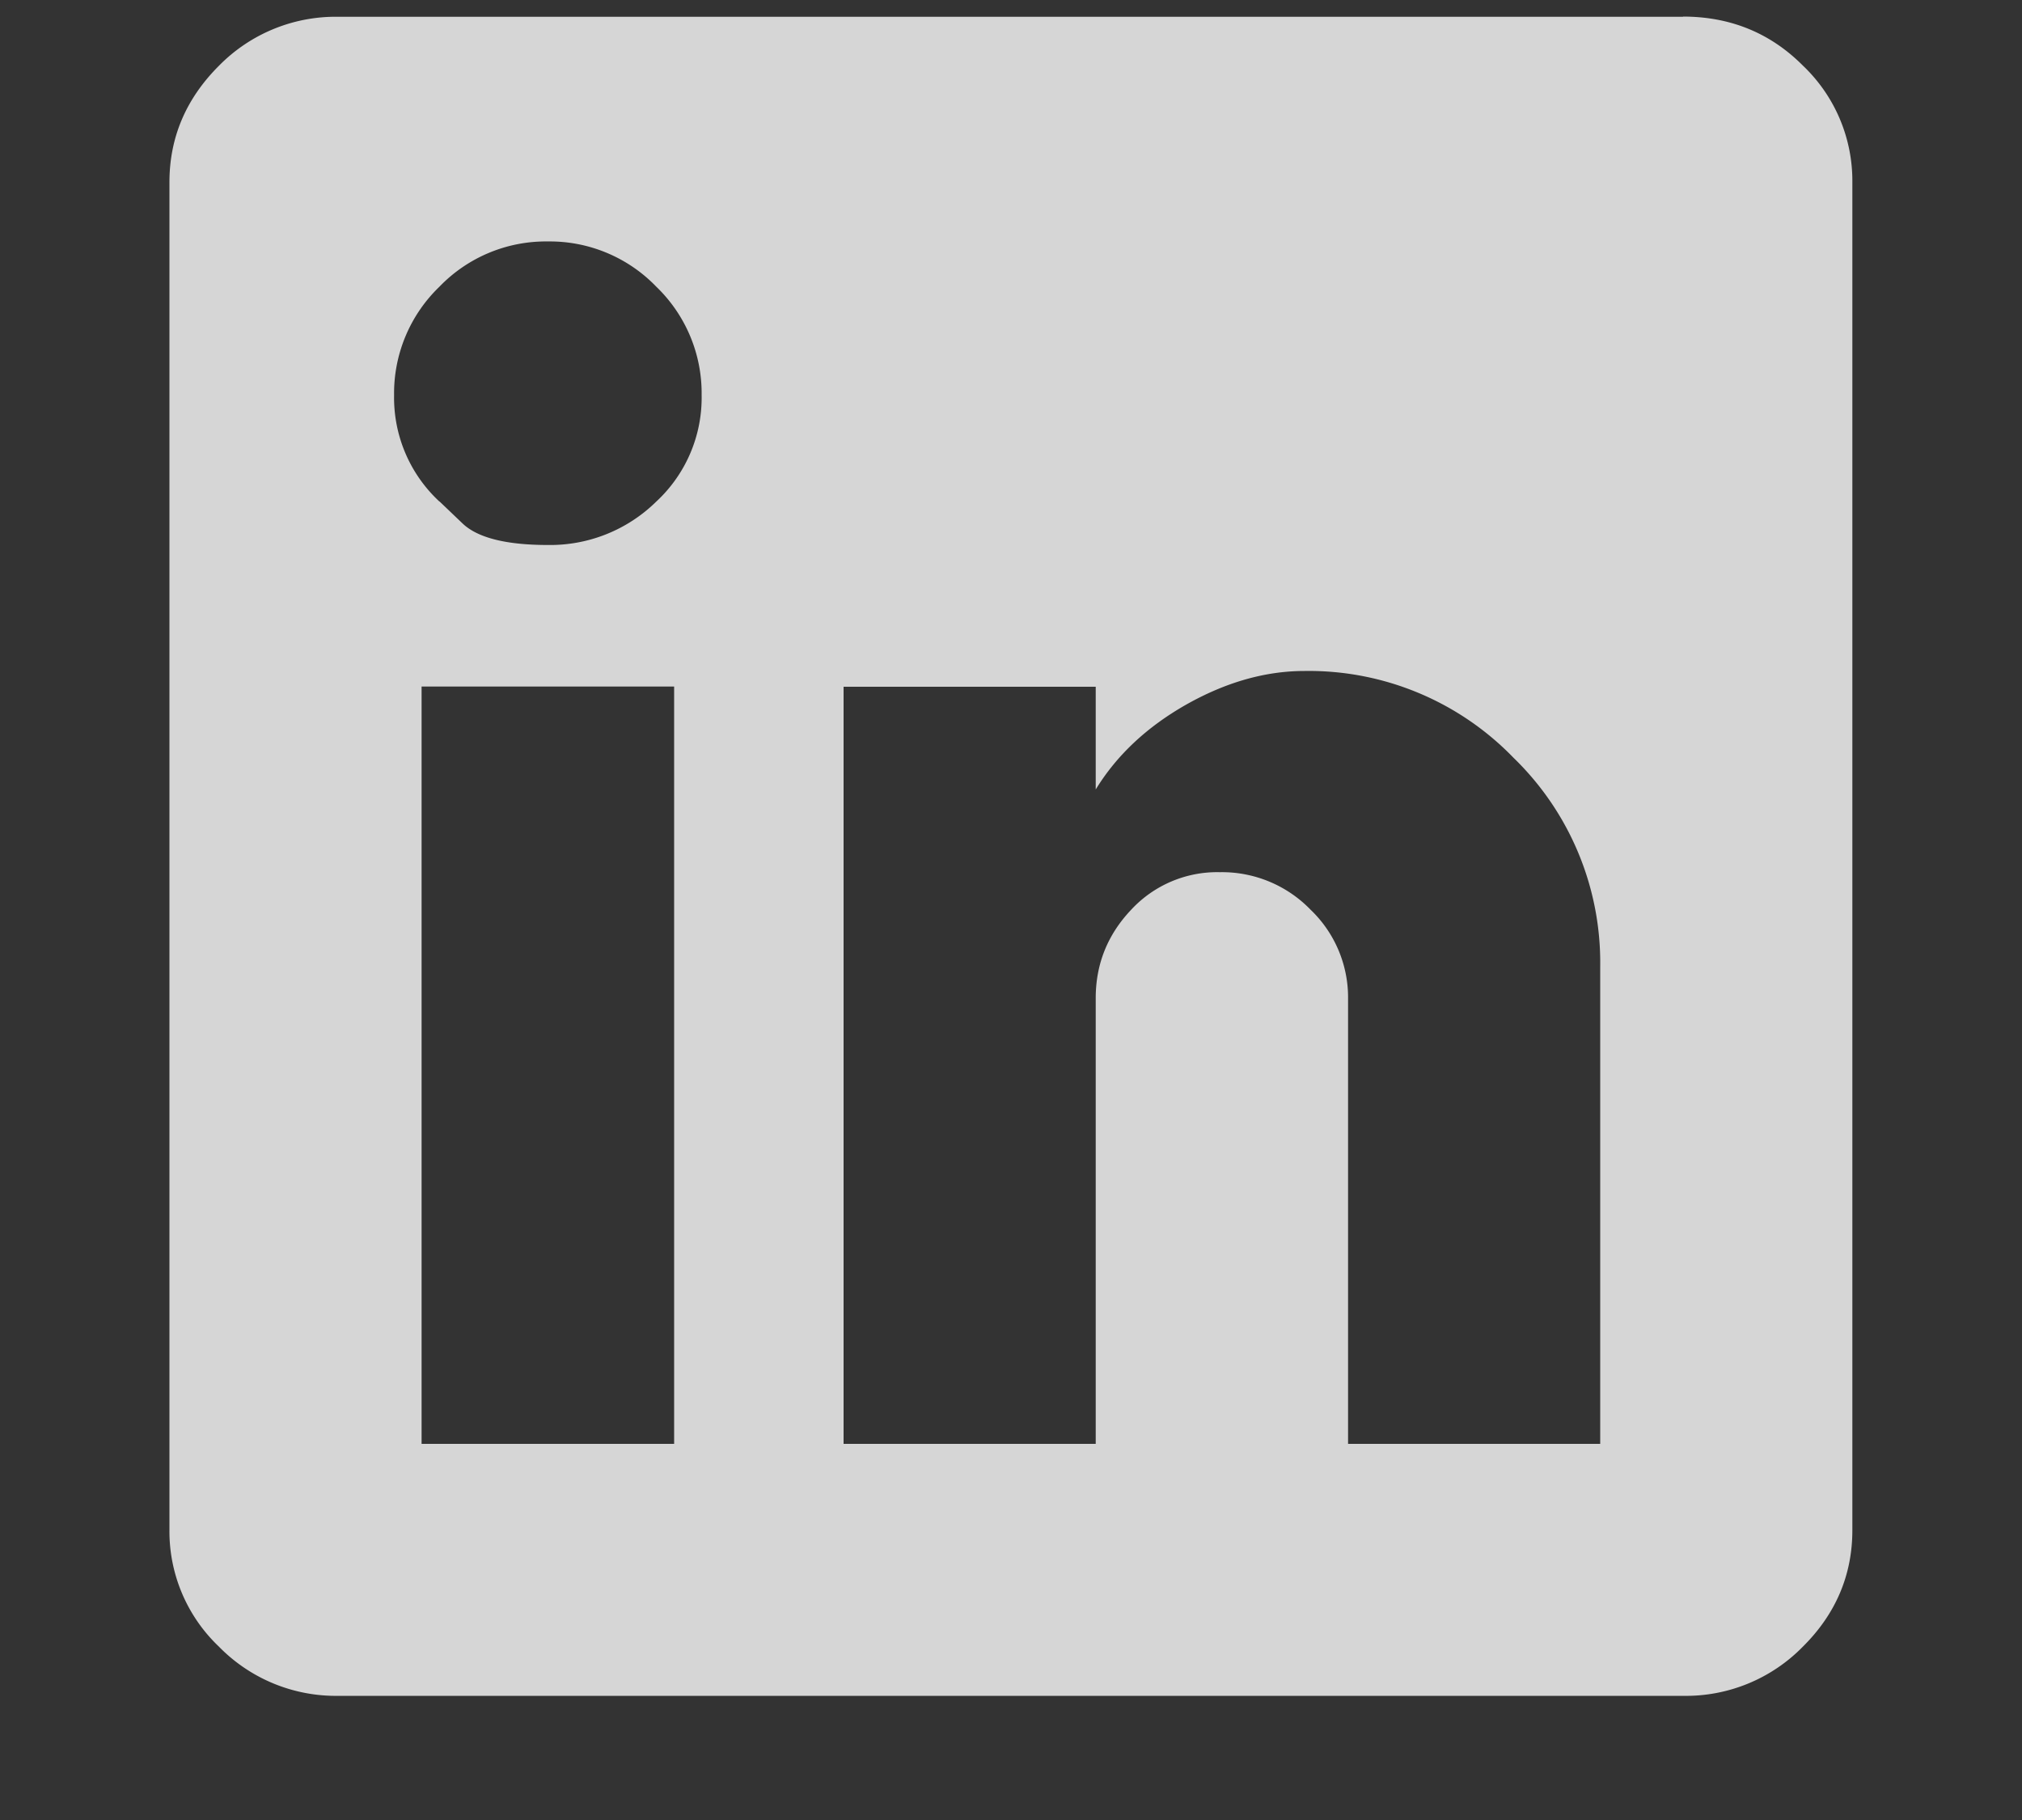 <svg xmlns="http://www.w3.org/2000/svg" width="10" height="9" fill="none"><rect width="100%" height="100%" fill="#333333" stroke="none"/><path fill="#fff" fill-opacity=".8" d="M7.914 7.14V4.78a1.41 1.41 0 0 0-.429-1.033 1.408 1.408 0 0 0-1.033-.429c-.195 0-.39.056-.585.166-.194.11-.344.25-.448.42v-.508H4.172V7.14h1.247V4.936c0-.169.059-.315.176-.438a.58.58 0 0 1 .438-.185.61.61 0 0 1 .448.185.6.6 0 0 1 .186.438V7.14h1.247Zm-5.74-4.66.112.107c.074.072.216.108.424.108a.748.748 0 0 0 .536-.215.7.7 0 0 0 .224-.526.731.731 0 0 0-.224-.536.731.731 0 0 0-.536-.224.731.731 0 0 0-.537.224.731.731 0 0 0-.224.536.7.7 0 0 0 .224.526Zm1.16 4.66V3.395H2.085V7.14h1.247ZM8.323.082c.233 0 .432.08.594.243A.786.786 0 0 1 9.161.9v6.667c0 .22-.081.413-.244.575a.809.809 0 0 1-.594.244H1.676a.809.809 0 0 1-.594-.244.786.786 0 0 1-.244-.575V.901c0-.22.081-.412.244-.575a.809.809 0 0 1 .594-.243h6.648Z"/></svg>